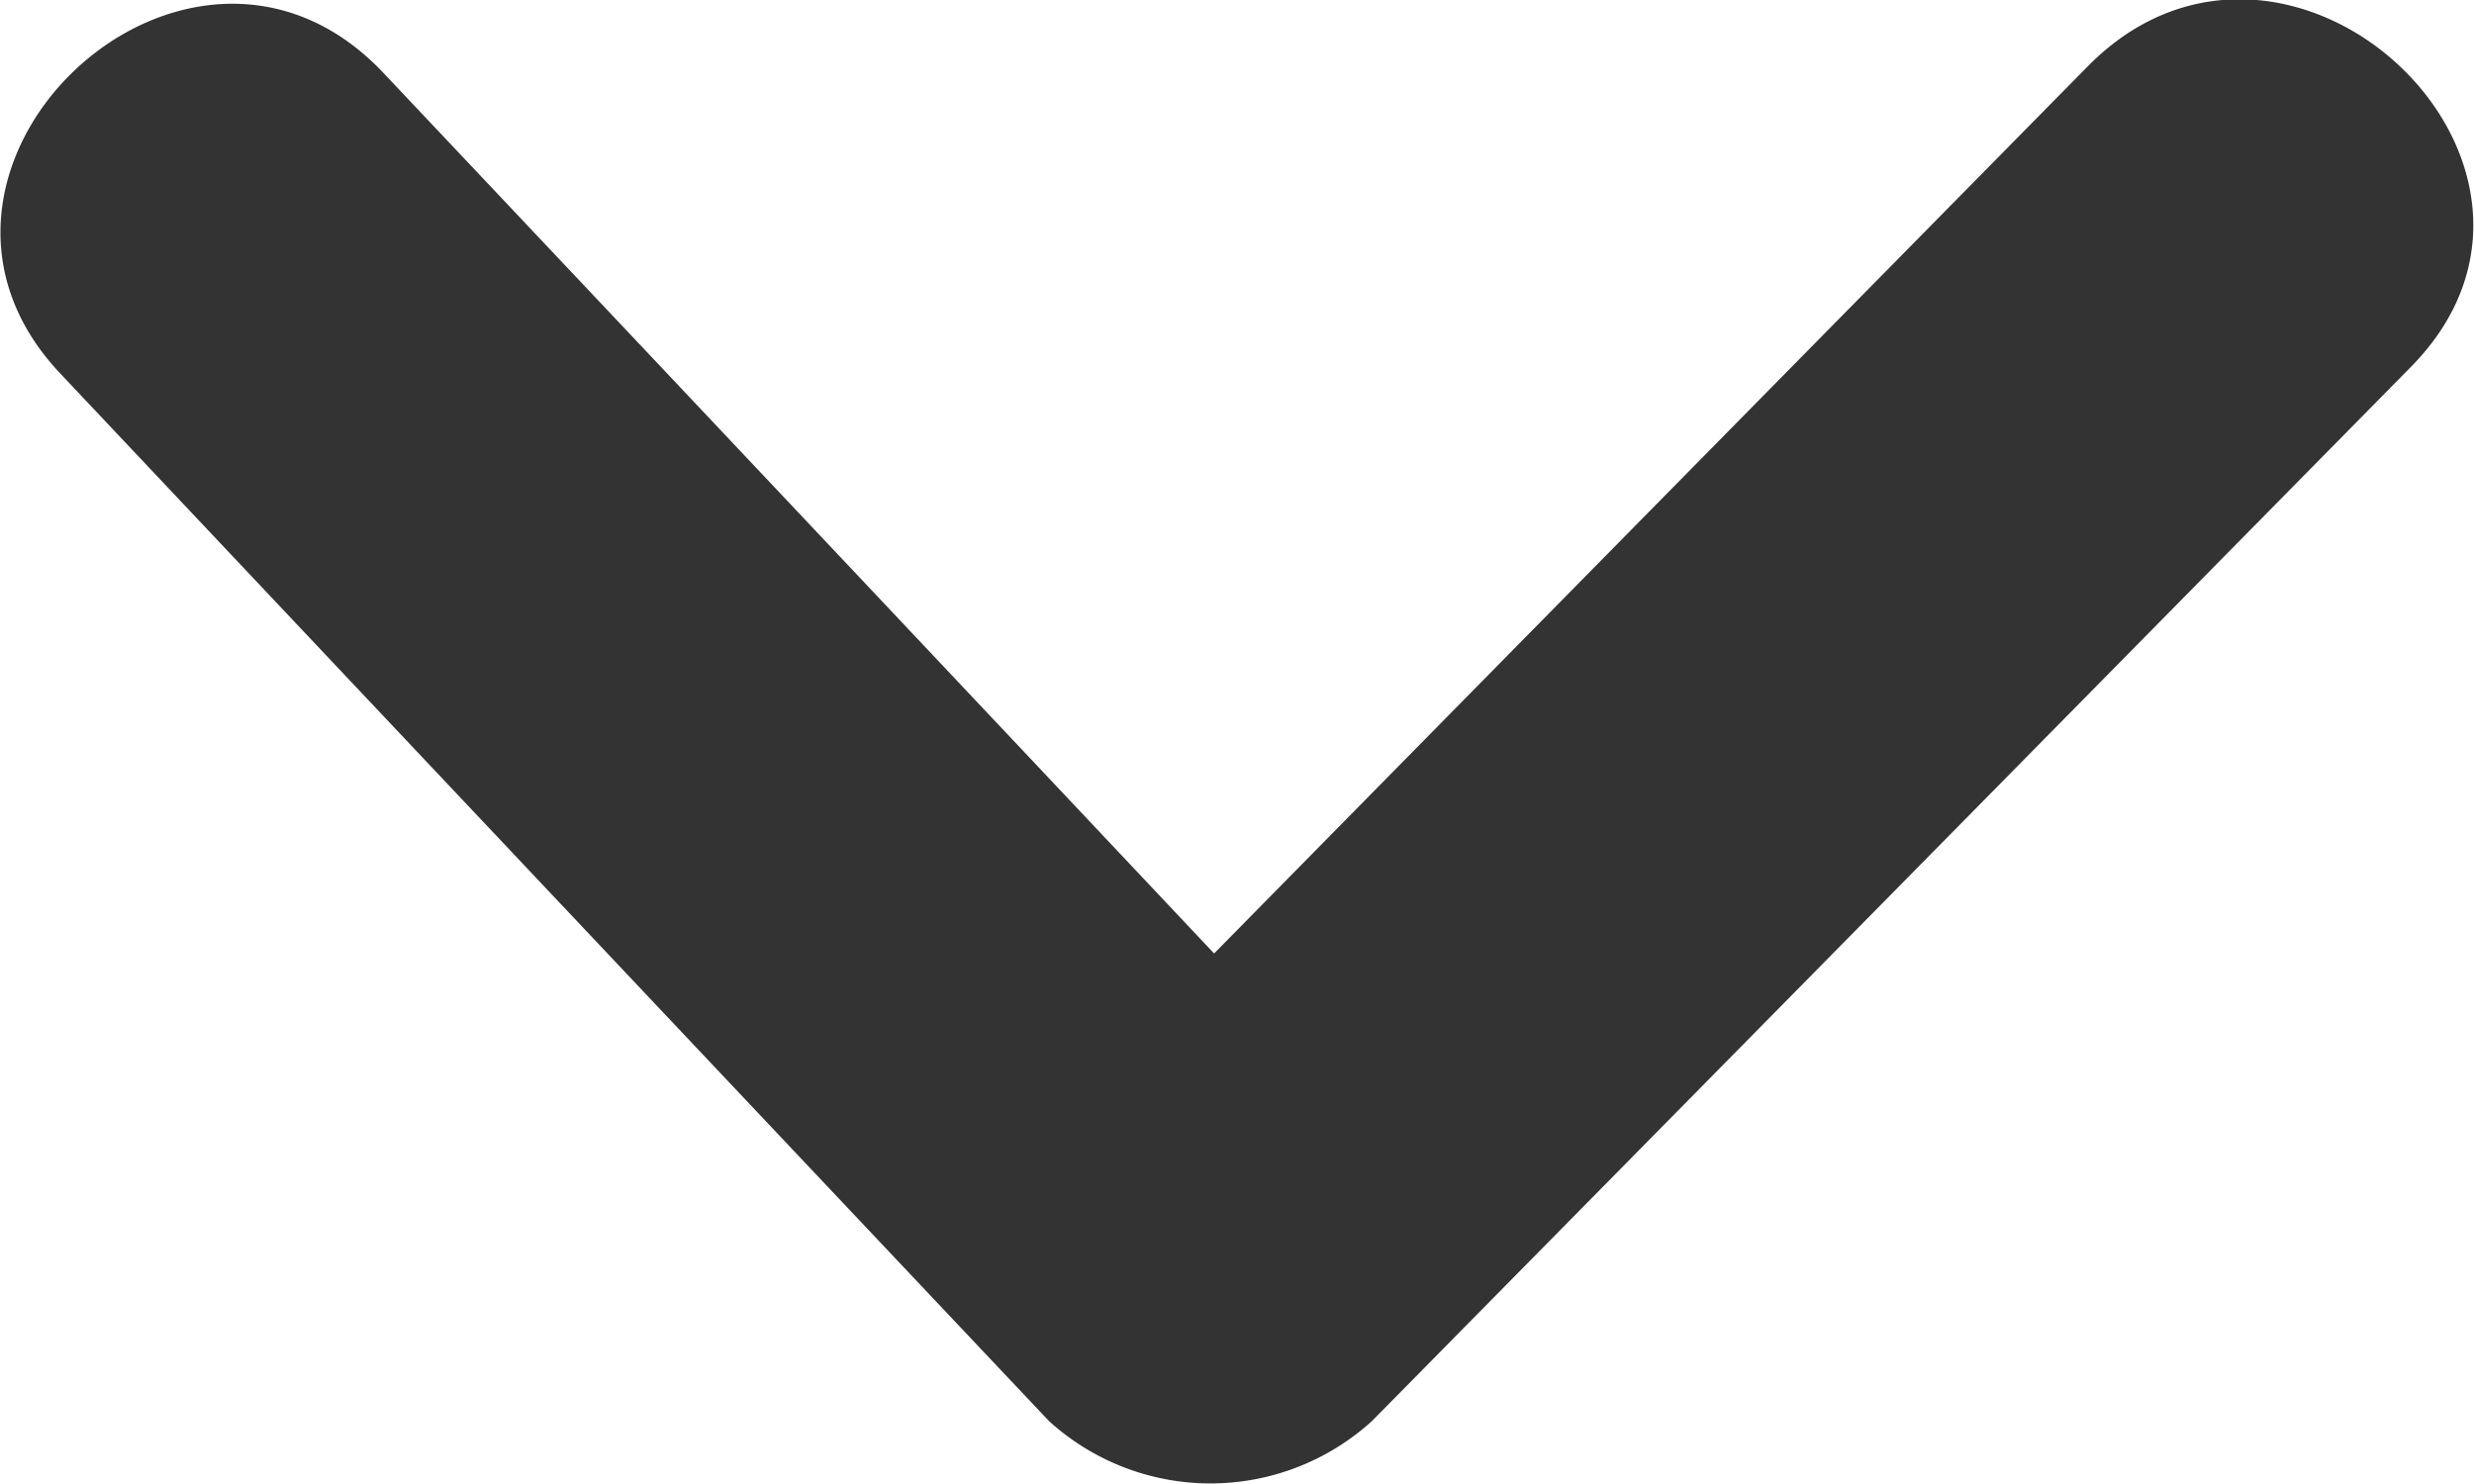 <svg xmlns="http://www.w3.org/2000/svg" width="20" height="12" viewBox="0 0 20 12">
  <defs>
    <style>
      .cls-1 {
        fill: #333;
        fill-rule: evenodd;
      }
    </style>
  </defs>
  <path id="Arrow013_1027" data-name="Arrow013 1027" class="cls-1" d="M8.481,11.492Q4.484,7.259.487,3.02C-1.078,1.362,1.524-1.08,3.1.59q3.36,3.559,6.715,7.12Q13.346,4.122,16.878.536c1.612-1.635,4.219.8,2.612,2.431q-4.2,4.264-8.4,8.525A1.942,1.942,0,0,1,8.481,11.492Z"/>
</svg>
